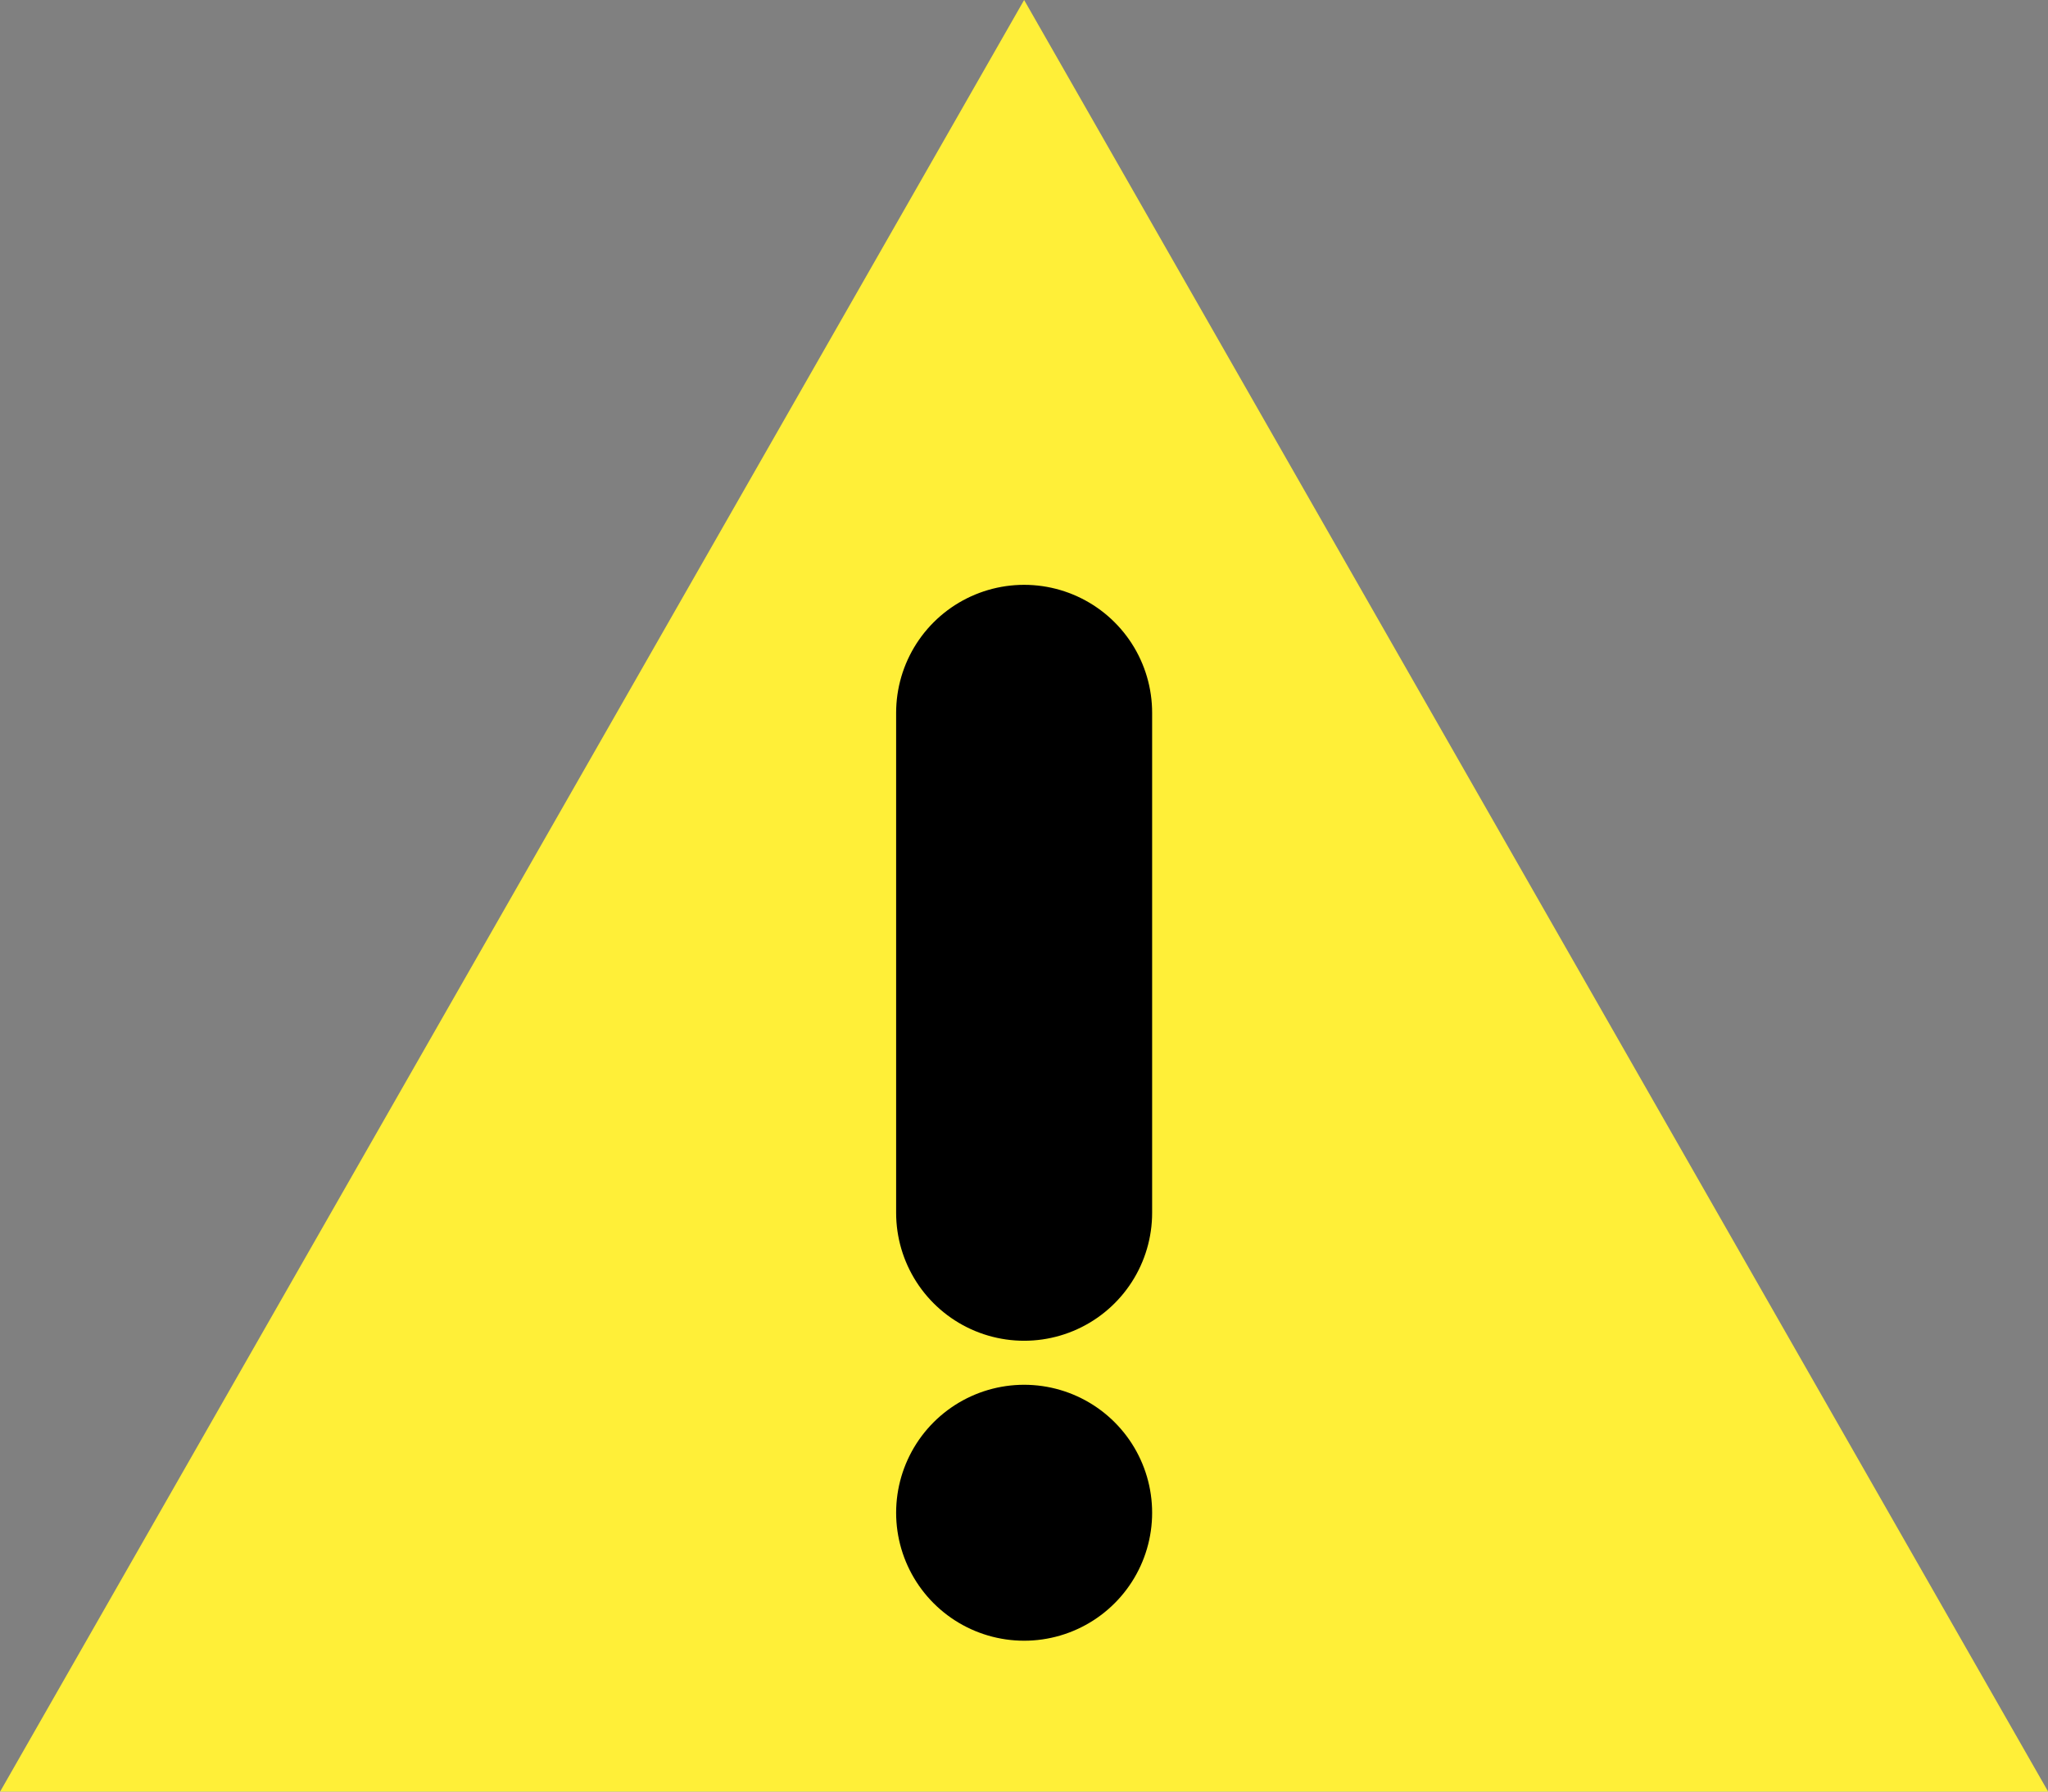 <svg xmlns="http://www.w3.org/2000/svg" width="16" height="14" viewBox="0 0 16 14"><rect x="0" y="0" width="16" height="14" fill="#808080" stroke="none"/><g transform="translate(140.828 -5.463)"><path d="M-134.985,4l-8,14h16Z" transform="translate(2.158 1.463)" fill="#ffef38"/><line y2="3.907" transform="translate(-132.827 11.033)" fill="none" stroke="#000" stroke-linecap="round" stroke-miterlimit="10" stroke-width="2"/><line transform="translate(-132.827 17.284)" fill="none" stroke="#000" stroke-linecap="round" stroke-miterlimit="10" stroke-width="2"/></g></svg>